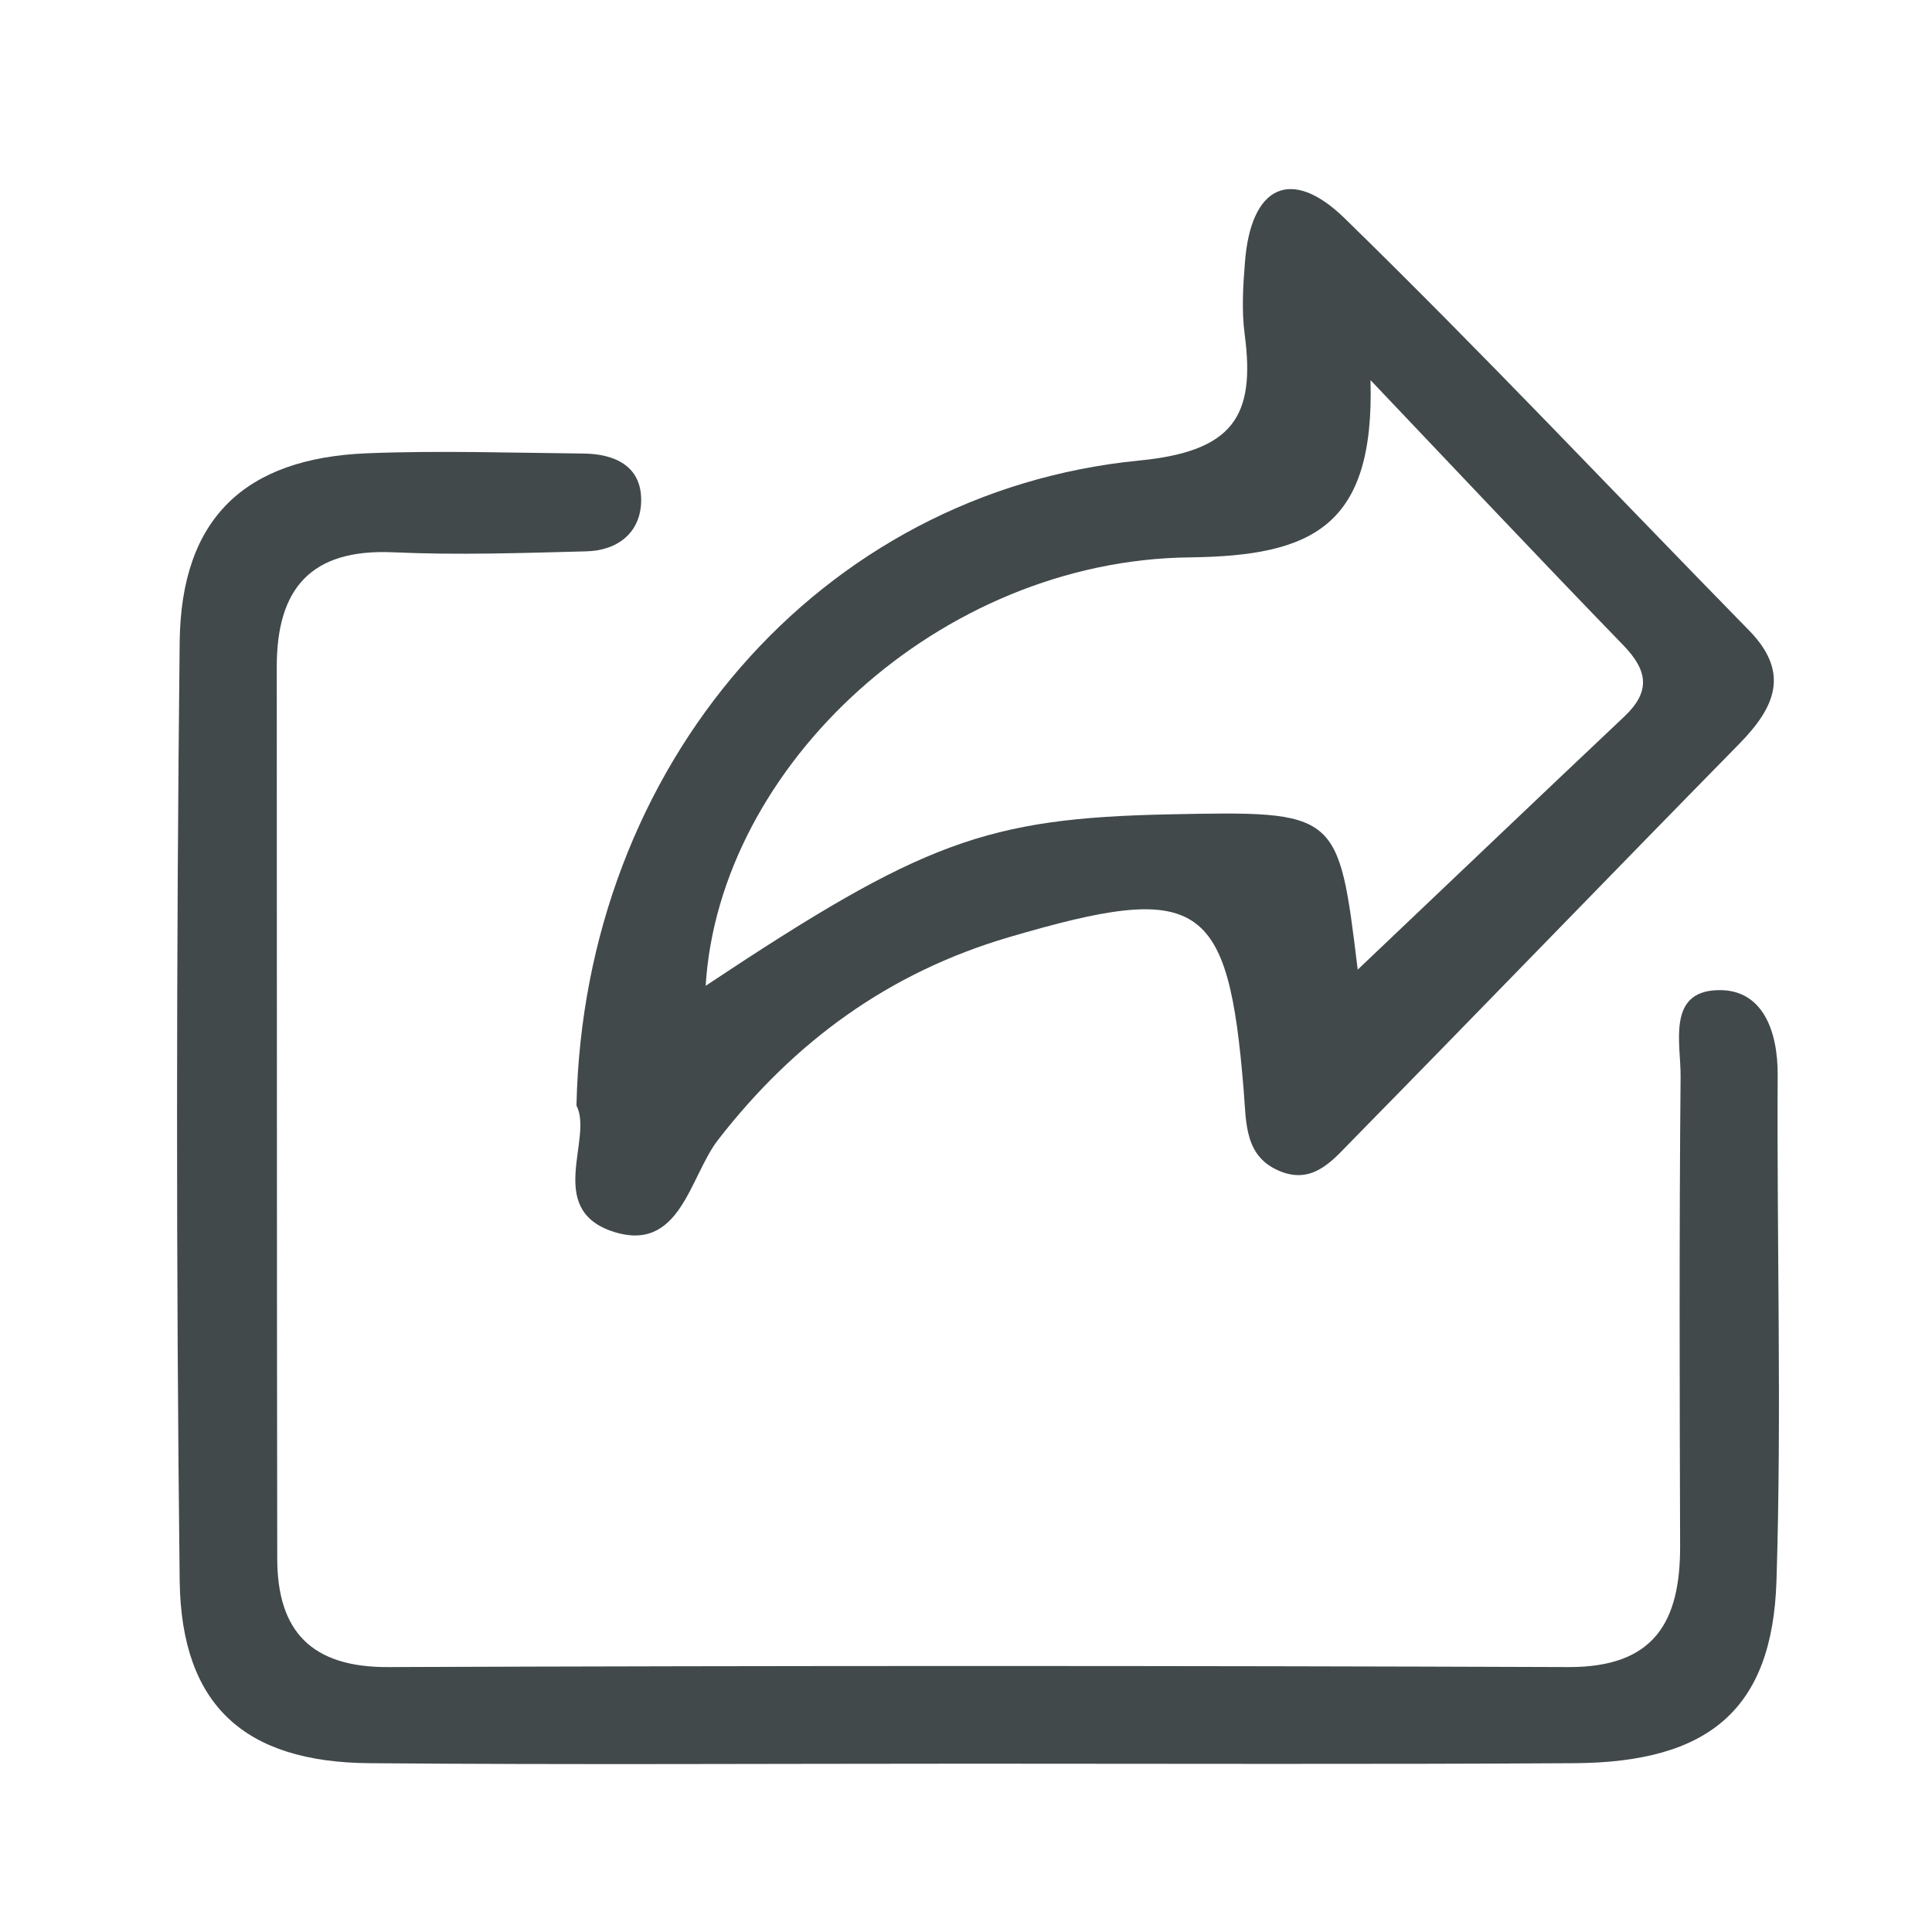 <?xml version="1.0" encoding="utf-8"?>
<!-- Generator: Adobe Illustrator 24.3.0, SVG Export Plug-In . SVG Version: 6.00 Build 0)  -->
<svg version="1.1" id="Layer_1" xmlns="http://www.w3.org/2000/svg" xmlns:xlink="http://www.w3.org/1999/xlink" x="0px" y="0px"
	 viewBox="0 0 80 80" style="enable-background:new 0 0 80 80;" xml:space="preserve">
<style type="text/css">
	.st0{fill:#41494B;}
</style>
<g>
	<path class="st0" d="M40.23,73.03c-8.31,0-16.62,0.05-24.93-0.02c-5.17-0.04-7.79-2.39-7.86-7.55C7.29,52.49,7.3,39.53,7.44,26.57
		c0.06-5.11,2.7-7.59,7.74-7.8c2.99-0.12,5.98-0.02,8.97,0.01c1.28,0.01,2.4,0.5,2.4,1.92c0,1.34-0.96,2.1-2.28,2.13
		c-2.66,0.07-5.32,0.16-7.97,0.04c-3.44-0.16-4.85,1.51-4.84,4.77c0.01,12.3,0,24.59,0.02,36.89c0,3.03,1.43,4.52,4.61,4.5
		c16.29-0.06,32.57-0.06,48.86,0c3.56,0.01,4.63-1.88,4.62-5.02c-0.02-6.48-0.04-12.96,0.02-19.44c0.01-1.36-0.57-3.51,1.53-3.57
		c1.85-0.06,2.5,1.66,2.49,3.52c-0.04,6.98,0.17,13.96-0.05,20.94c-0.17,5.33-2.8,7.52-8.38,7.55
		C56.85,73.06,48.54,73.03,40.23,73.03z"/>
	<path class="st0" d="M23.87,45.78c0.3-14.12,10.09-25.41,23.3-26.71c3.9-0.38,4.82-1.84,4.37-5.22c-0.13-0.98-0.07-1.99,0.01-2.98
		c0.24-3.18,1.91-4,4.14-1.82c5.7,5.56,11.17,11.37,16.74,17.06c1.72,1.76,1.05,3.2-0.41,4.69c-5.35,5.45-10.65,10.94-16,16.39
		c-0.79,0.8-1.6,1.85-2.96,1.33c-1.54-0.59-1.45-2.01-1.56-3.35c-0.64-7.95-1.81-8.69-9.73-6.36c-4.96,1.46-8.87,4.31-12.03,8.38
		c-1.2,1.54-1.57,4.78-4.44,3.78C22.6,50.01,24.57,47.11,23.87,45.78z M29.22,40.82c8.98-5.97,11.62-6.94,19.19-7.1
		c7.01-0.14,7.01-0.14,7.81,6.43c3.66-3.47,7.34-6.99,11.04-10.48c1.09-1.03,0.98-1.89-0.03-2.94c-3.52-3.63-6.99-7.32-10.48-10.99
		c0.17,6.07-2.4,7.28-7.5,7.34C38.92,23.2,29.78,31.7,29.22,40.82z"/>
</g>
</svg>
